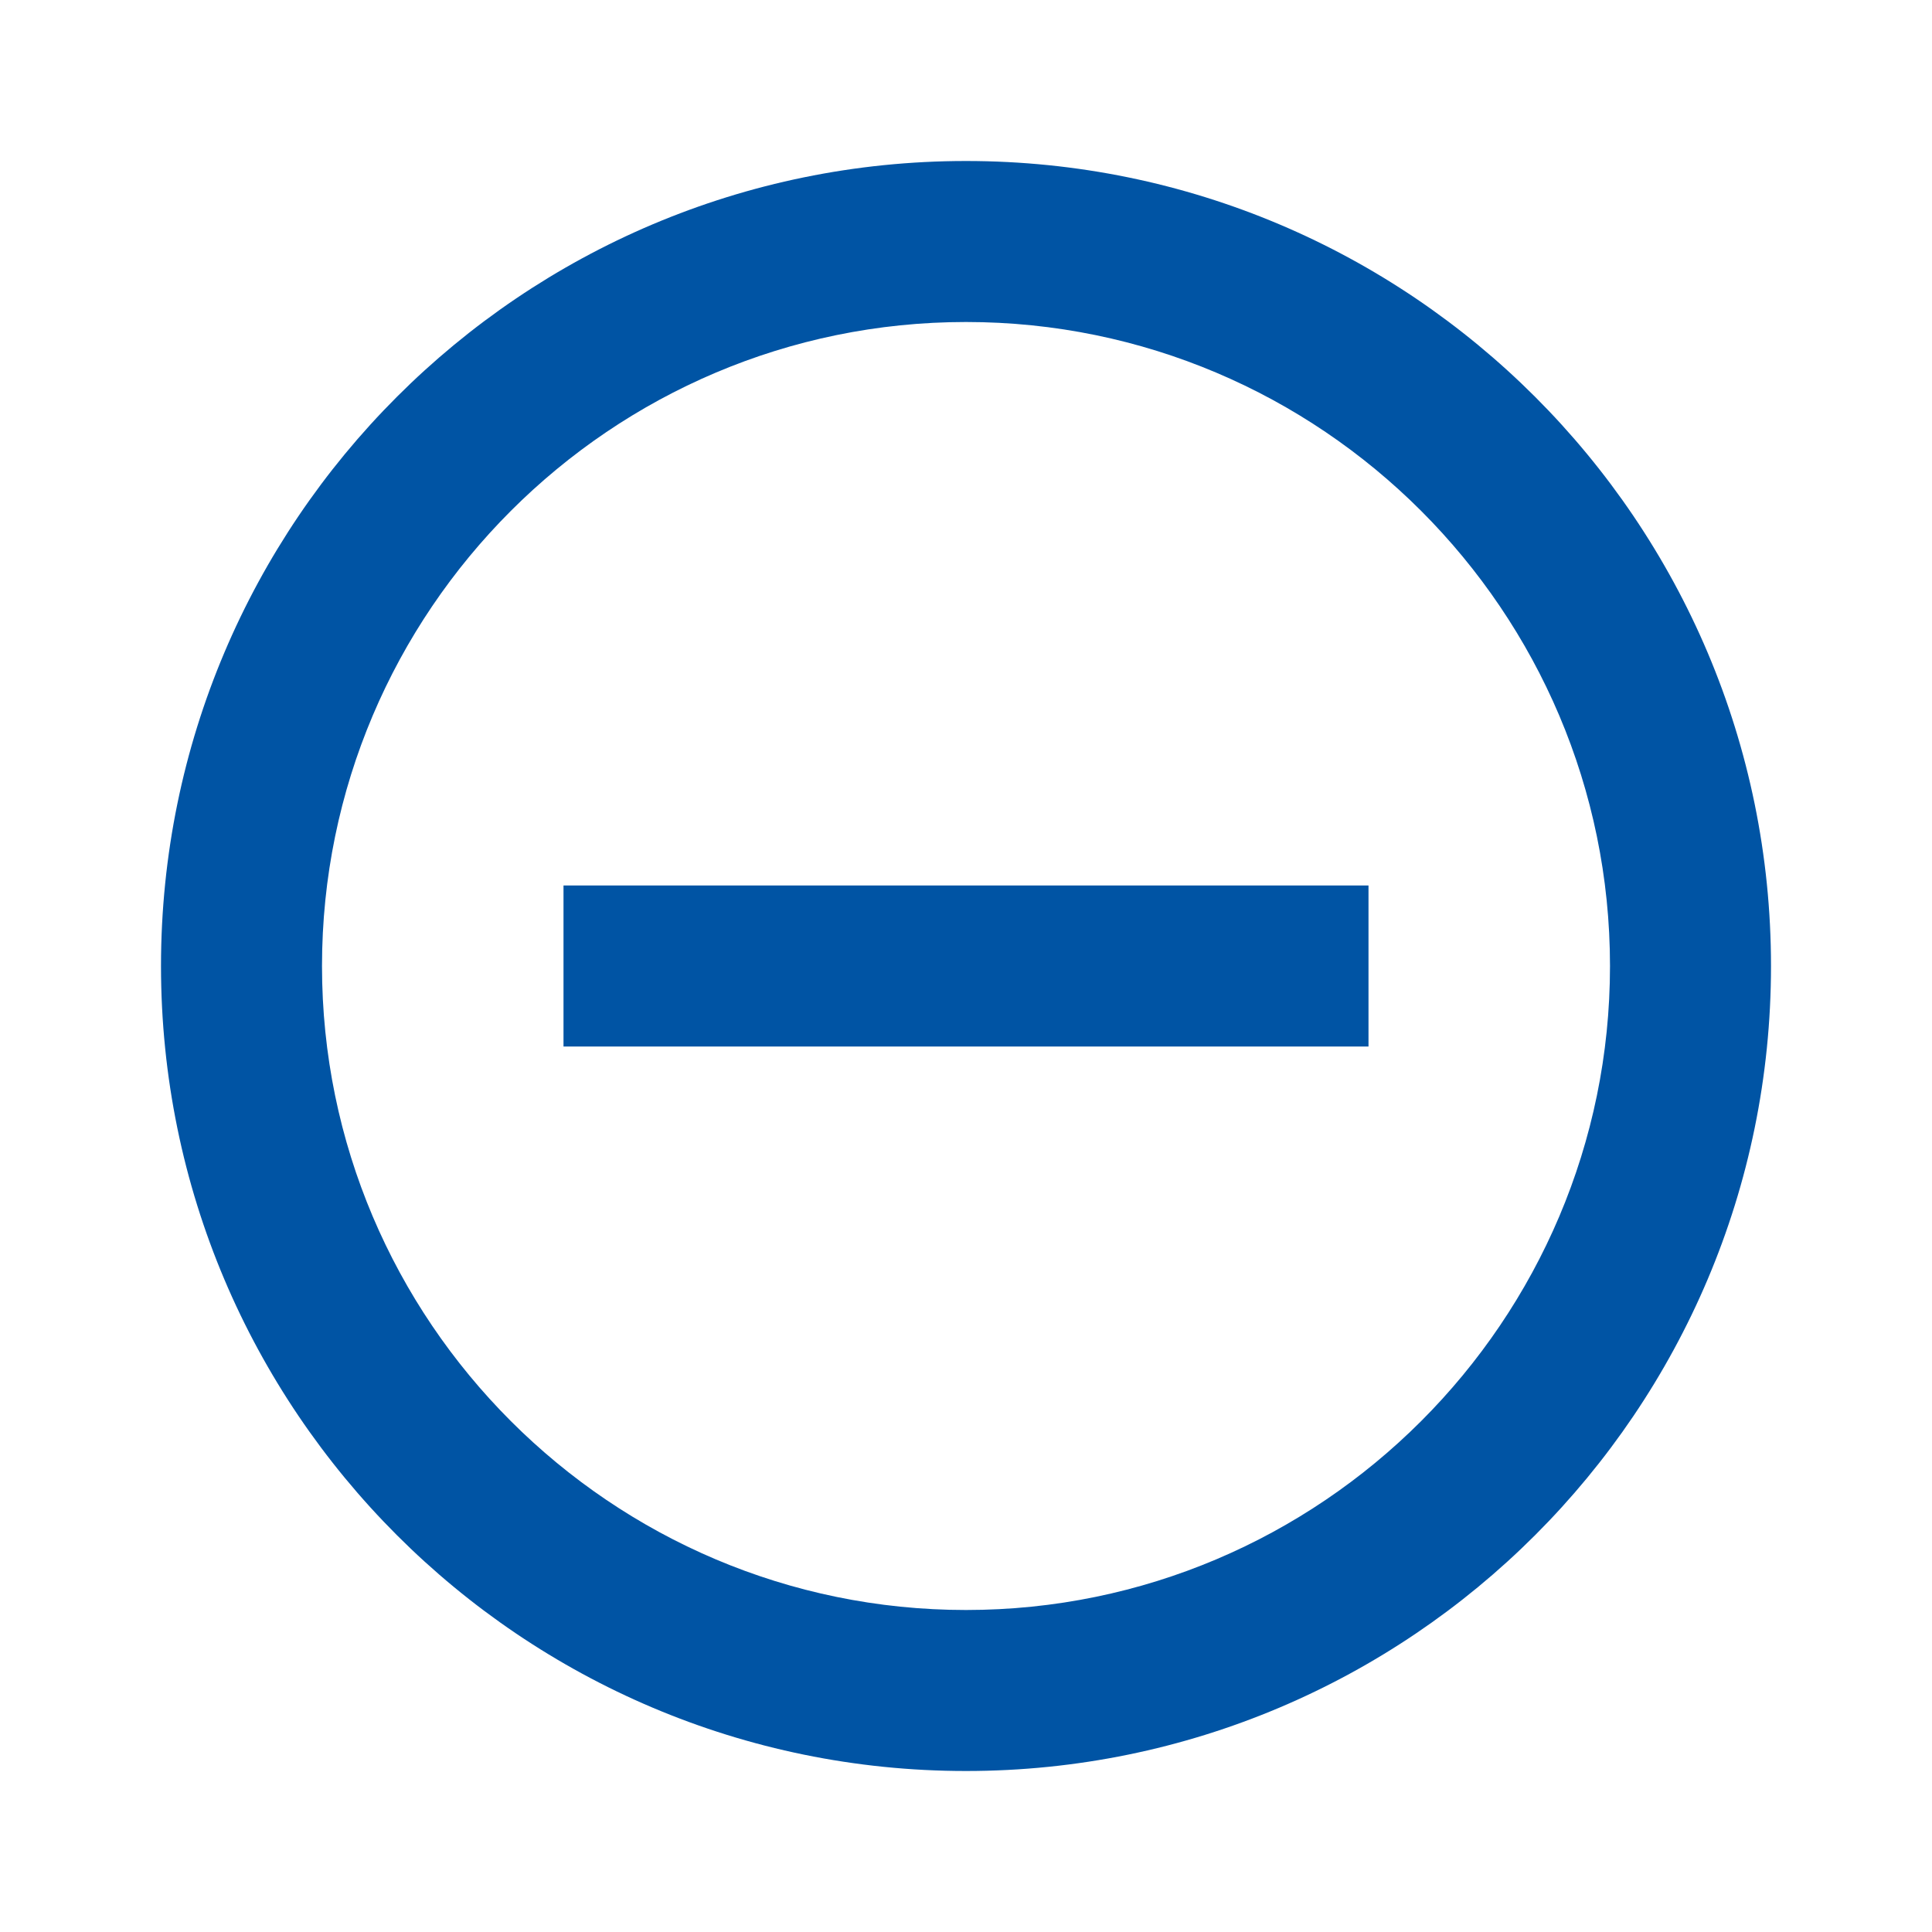 <?xml version="1.0" encoding="UTF-8"?>
<svg width="24px" height="24px" viewBox="0 0 24 24" version="1.1" xmlns="http://www.w3.org/2000/svg" xmlns:xlink="http://www.w3.org/1999/xlink">
    <title>88CA2B8E-71D8-4798-8963-7BCBF321D0B4</title>
    <g id="Styles" stroke="none" stroke-width="1" fill="none" fill-rule="evenodd">
        <g id="Icons" transform="translate(-645, -485)">
            <g id="Icon-/-action-/-add_remove-/-remove-circle-outline" transform="translate(645, 485)">
                <polygon id="Bounds" points="0 0 24 0 24 24 0 24"></polygon>
                <path d="M7,11 L7,13 L17,13 L17,11 L7,11 L7,11 Z M12,2 C6.48,2 2,6.48 2,12 C2,17.52 6.48,22 12,22 C17.52,22 22,17.52 22,12 C22,6.48 17.52,2 12,2 L12,2 Z M12,20 C7.59,20 4,16.41 4,12 C4,7.59 7.59,4 12,4 C16.41,4 20,7.59 20,12 C20,16.41 16.41,20 12,20 L12,20 Z" id="Icon-remove-circle-outline" fill="#0054A4"></path>
            </g>
        </g>
    </g>
</svg>